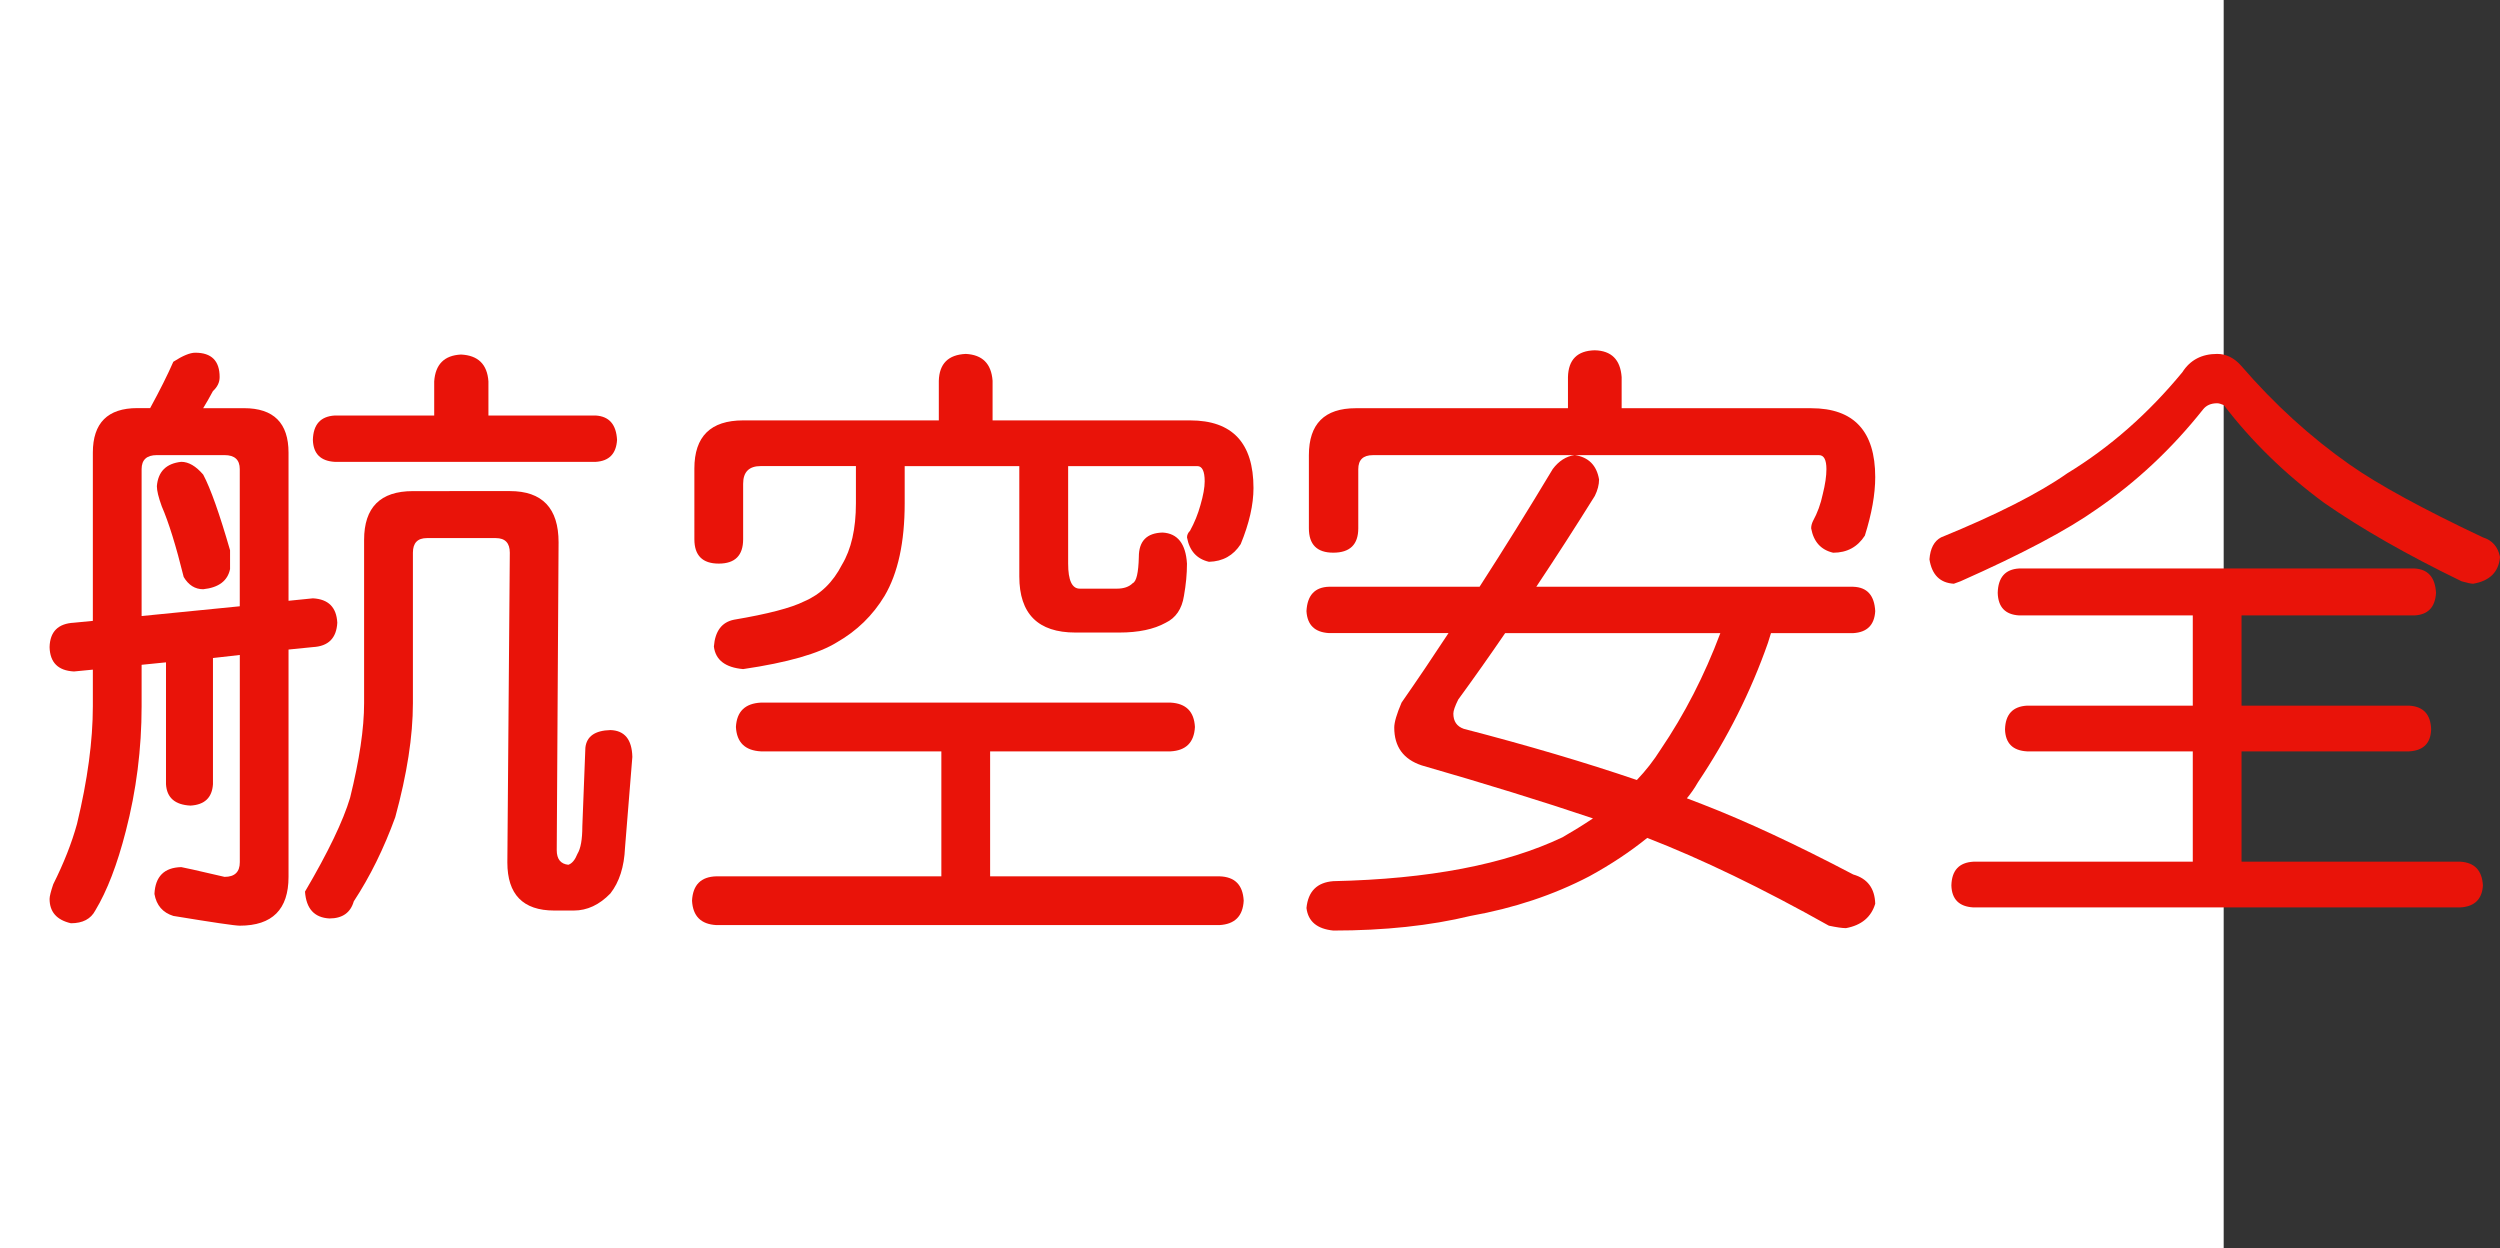 <?xml version="1.0" encoding="utf-8"?>
<!-- Generator: Adobe Illustrator 10.0, SVG Export Plug-In . SVG Version: 3.0.0 Build 76)  -->
<!DOCTYPE svg PUBLIC "-//W3C//DTD SVG 1.0//EN"    "http://www.w3.org/TR/2001/REC-SVG-20010904/DTD/svg10.dtd">
<svg 
	 xmlns:x="http://ns.adobe.com/Extensibility/1.0/" xmlns:i="http://ns.adobe.com/AdobeIllustrator/10.0/" xmlns:graph="http://ns.adobe.com/Graphs/1.0/" i:viewOrigin="0 32" i:rulerOrigin="0 0" i:pageBounds="0 32 320 0"
	 xmlns="http://www.w3.org/2000/svg" xmlns:xlink="http://www.w3.org/1999/xlink" xmlns:a="http://ns.adobe.com/AdobeSVGViewerExtensions/3.0/"
	 width="64.083" height="32" viewBox="0 0 64.083 32" overflow="visible" enable-background="new 0 0 64.083 32"
	 xml:space="preserve">
	<rect x="0" y="0" width="64.083" height="32" fill="#333333" stroke="none"/>
	<g id="レイヤー_1" i:layer="yes" i:editable="no" i:dimmedPercent="50" i:rgbTrio="#4F008000FFFF">
		<path i:knockout="Off" fill="#FFFFFF" d="M57,32H0V0h57V32z"/>
	</g>
	<g id="レイヤー_2" i:layer="yes" i:dimmedPercent="50" i:rgbTrio="#FFFF4F004F00">
		<g i:knockout="Off">
			<path i:knockout="Off" fill="#E91309" d="M5.005,9.041c0.417,0,0.625,0.208,0.625,0.625c0,0.136-0.058,0.255-0.172,0.359
				c-0.083,0.156-0.167,0.302-0.25,0.438h1.047c0.76,0,1.141,0.38,1.141,1.141V15.4l0.625-0.063
				c0.396,0.021,0.604,0.229,0.625,0.625c-0.021,0.396-0.229,0.604-0.625,0.625L7.396,16.65v5.828c0,0.833-0.417,1.25-1.25,1.25
				c-0.125,0-0.693-0.084-1.703-0.25c-0.271-0.084-0.433-0.271-0.484-0.563c0.021-0.448,0.25-0.678,0.688-0.688
				c0.021,0,0.391,0.083,1.109,0.25c0.26,0,0.391-0.125,0.391-0.375v-5.313l-0.688,0.078v3.234C5.437,20.447,5.244,20.63,4.88,20.65
				c-0.396-0.021-0.604-0.203-0.625-0.547v-3.125L3.63,17.041v1.063c0,1.094-0.136,2.162-0.406,3.203
				c-0.219,0.854-0.479,1.531-0.781,2.031c-0.115,0.219-0.323,0.328-0.625,0.328c-0.365-0.084-0.547-0.292-0.547-0.625
				c0-0.063,0.031-0.188,0.094-0.375c0.271-0.541,0.474-1.057,0.609-1.547c0.271-1.125,0.406-2.13,0.406-3.016v-0.938l-0.484,0.047
				c-0.406-0.021-0.615-0.229-0.625-0.625c0.01-0.396,0.219-0.604,0.625-0.625l0.484-0.047v-4.313c0-0.76,0.38-1.141,1.141-1.141
				h0.328c0.25-0.458,0.448-0.854,0.594-1.188C4.682,9.119,4.869,9.041,5.005,9.041z M3.63,15.791l2.516-0.25v-3.516
				c0-0.239-0.13-0.359-0.391-0.359H4.021c-0.261,0-0.391,0.12-0.391,0.359V15.791z M4.646,11.838c0.188,0,0.375,0.109,0.563,0.328
				c0.188,0.354,0.417,1,0.688,1.938v0.484c-0.063,0.302-0.292,0.474-0.688,0.516c-0.208,0-0.375-0.104-0.5-0.313
				c-0.198-0.802-0.386-1.406-0.563-1.813c-0.083-0.229-0.125-0.401-0.125-0.516C4.052,12.088,4.26,11.88,4.646,11.838z
				 M11.521,12.588h1.547c0.833,0,1.25,0.438,1.25,1.313l-0.047,7.891c0,0.229,0.099,0.354,0.297,0.375
				c0.094-0.031,0.172-0.125,0.234-0.281c0.083-0.135,0.125-0.369,0.125-0.703l0.078-2.016c0.031-0.291,0.245-0.442,0.641-0.453
				c0.364,0.011,0.552,0.24,0.563,0.688l-0.188,2.328c-0.021,0.489-0.146,0.88-0.375,1.172c-0.281,0.291-0.594,0.438-0.938,0.438
				h-0.5c-0.802,0-1.203-0.412-1.203-1.234l0.063-7.938c0-0.25-0.12-0.375-0.359-0.375h-1.766c-0.24,0-0.359,0.125-0.359,0.375
				v3.859c0,0.844-0.151,1.818-0.453,2.922c-0.292,0.803-0.646,1.521-1.063,2.156c-0.083,0.291-0.292,0.438-0.625,0.438
				c-0.386-0.021-0.594-0.25-0.625-0.688c0.594-1.01,0.979-1.813,1.156-2.406c0.239-0.969,0.359-1.775,0.359-2.422v-4.188
				c0-0.833,0.417-1.25,1.25-1.25H11.521z M11.817,9.088c0.438,0.021,0.672,0.25,0.703,0.688v0.875h2.75
				c0.344,0.021,0.526,0.229,0.547,0.625c-0.021,0.354-0.203,0.542-0.547,0.563H8.583c-0.365-0.021-0.552-0.208-0.563-0.563
				c0.01-0.396,0.198-0.604,0.563-0.625h2.547V9.775C11.161,9.338,11.39,9.109,11.817,9.088z"/>
			<path i:knockout="Off" fill="#E91309" d="M30.005,18.01c0.396,0.021,0.604,0.229,0.625,0.625
				c-0.021,0.396-0.229,0.604-0.625,0.625H25.38v3.203h5.875c0.396,0.01,0.604,0.219,0.625,0.625
				c-0.021,0.396-0.229,0.604-0.625,0.625H18.364c-0.396-0.021-0.604-0.229-0.625-0.625c0.021-0.406,0.229-0.615,0.625-0.625h5.766
				V19.26h-4.625c-0.406-0.021-0.62-0.229-0.641-0.625c0.021-0.396,0.234-0.604,0.641-0.625H30.005z M24.755,9.072
				c0.427,0.021,0.656,0.25,0.688,0.688v1.016h5.063c1.083,0,1.625,0.578,1.625,1.734c0,0.427-0.109,0.906-0.328,1.438
				c-0.188,0.292-0.458,0.443-0.813,0.453c-0.313-0.073-0.5-0.281-0.563-0.625c0-0.063,0.026-0.12,0.078-0.172
				c0.114-0.208,0.203-0.427,0.266-0.656c0.073-0.25,0.109-0.453,0.109-0.609c0-0.26-0.063-0.391-0.188-0.391H27.38v2.5
				c0,0.427,0.099,0.641,0.297,0.641h0.953c0.177,0,0.313-0.047,0.406-0.141c0.094-0.042,0.146-0.266,0.156-0.672
				c0-0.406,0.203-0.614,0.609-0.625c0.385,0.021,0.594,0.287,0.625,0.797c0,0.261-0.026,0.537-0.078,0.828
				c-0.052,0.333-0.208,0.563-0.469,0.688c-0.302,0.167-0.698,0.25-1.188,0.25h-1.125c-0.958,0-1.438-0.479-1.438-1.438v-2.828
				h-2.938V12.9c0,1-0.172,1.792-0.516,2.375c-0.302,0.5-0.708,0.896-1.219,1.188c-0.469,0.292-1.271,0.521-2.406,0.688
				c-0.458-0.041-0.708-0.234-0.75-0.578c0.031-0.396,0.203-0.625,0.516-0.688c0.864-0.146,1.463-0.302,1.797-0.469
				c0.417-0.177,0.739-0.489,0.969-0.938c0.239-0.396,0.359-0.922,0.359-1.578v-0.953h-2.438c-0.302,0-0.453,0.151-0.453,0.453
				v1.422c0,0.417-0.208,0.625-0.625,0.625c-0.417,0-0.625-0.208-0.625-0.625V12.01c0-0.823,0.417-1.234,1.25-1.234h5.016V9.76
				C24.078,9.322,24.307,9.093,24.755,9.072z"/>
			<path i:knockout="Off" fill="#E91309" d="M47.505,15.041c0.354,0.011,0.542,0.219,0.563,0.625
				c-0.021,0.354-0.208,0.542-0.563,0.563h-2.109c-0.021,0.073-0.047,0.156-0.078,0.25c-0.438,1.25-1.037,2.443-1.797,3.578
				c-0.083,0.146-0.177,0.281-0.281,0.406c0.135,0.053,0.271,0.104,0.406,0.156c1.104,0.428,2.391,1.026,3.859,1.797
				c0.364,0.104,0.552,0.354,0.563,0.75c-0.104,0.344-0.354,0.552-0.75,0.625c-0.094,0-0.24-0.021-0.438-0.063
				c-1.708-0.959-3.261-1.708-4.656-2.25c-0.438,0.354-0.933,0.683-1.484,0.984c-0.917,0.479-1.933,0.817-3.047,1.016
				c-1.031,0.25-2.203,0.375-3.516,0.375c-0.417-0.042-0.646-0.234-0.688-0.578c0.042-0.428,0.271-0.656,0.688-0.688
				c2.448-0.053,4.406-0.427,5.875-1.125c0.271-0.156,0.531-0.317,0.781-0.484c-1.302-0.438-2.766-0.891-4.391-1.359
				c-0.469-0.156-0.703-0.479-0.703-0.969c0-0.135,0.063-0.349,0.188-0.641c0.406-0.583,0.807-1.177,1.203-1.781h-3.063
				c-0.365-0.021-0.558-0.208-0.578-0.563c0.021-0.406,0.213-0.614,0.578-0.625h3.859c0.625-0.969,1.25-1.974,1.875-3.016
				c0.156-0.208,0.344-0.328,0.563-0.359c0.354,0.052,0.563,0.261,0.625,0.625c0,0.136-0.037,0.276-0.109,0.422
				c-0.5,0.802-1,1.578-1.5,2.328H47.505z M40.88,8.979c0.427,0.011,0.656,0.24,0.688,0.688v0.797h4.859
				c1.094,0,1.641,0.589,1.641,1.766c0,0.438-0.089,0.938-0.266,1.5c-0.188,0.292-0.458,0.438-0.813,0.438
				c-0.313-0.073-0.5-0.281-0.563-0.625c0-0.063,0.016-0.125,0.047-0.188c0.114-0.208,0.198-0.438,0.25-0.688
				c0.063-0.25,0.094-0.463,0.094-0.641c0-0.239-0.063-0.359-0.188-0.359H35.192c-0.25,0-0.375,0.12-0.375,0.359v1.516
				c0,0.417-0.214,0.625-0.641,0.625c-0.417,0-0.625-0.208-0.625-0.625v-1.875c0-0.802,0.401-1.203,1.203-1.203h5.438V9.666
				C40.203,9.218,40.432,8.989,40.88,8.979z M41.958,19.994c0.229-0.239,0.432-0.5,0.609-0.781c0.614-0.906,1.125-1.9,1.531-2.984
				h-5.516c-0.406,0.594-0.808,1.162-1.203,1.703c-0.083,0.167-0.125,0.287-0.125,0.359c0,0.198,0.088,0.328,0.266,0.391
				C39.166,19.109,40.646,19.547,41.958,19.994z"/>
			<path i:knockout="Off" fill="#E91309" d="M56.833,9.072c0.229,0,0.432,0.099,0.609,0.297c0.854,0.99,1.786,1.839,2.797,2.547
				c0.729,0.511,1.864,1.13,3.406,1.859c0.239,0.073,0.385,0.24,0.438,0.5c-0.031,0.386-0.261,0.615-0.688,0.688
				c-0.052,0-0.151-0.021-0.297-0.063c-1.396-0.677-2.573-1.349-3.531-2.016c-1-0.739-1.854-1.573-2.563-2.5
				c-0.073-0.031-0.13-0.047-0.172-0.047c-0.156,0-0.276,0.052-0.359,0.156c-0.802,1.011-1.714,1.865-2.734,2.563
				c-0.75,0.531-1.912,1.146-3.484,1.844l-0.172,0.063c-0.354-0.021-0.563-0.229-0.625-0.625c0.021-0.281,0.12-0.469,0.297-0.563
				c1.427-0.583,2.505-1.13,3.234-1.641c1.094-0.667,2.078-1.531,2.953-2.594C56.14,9.229,56.437,9.072,56.833,9.072z
				 M61.896,14.572c0.344,0.021,0.526,0.229,0.547,0.625c-0.021,0.365-0.203,0.558-0.547,0.578h-4.438v2.313h4.297
				c0.364,0.021,0.552,0.225,0.563,0.609c-0.011,0.354-0.198,0.542-0.563,0.563h-4.297v2.828h5.609
				c0.364,0.021,0.557,0.224,0.578,0.609c-0.021,0.354-0.214,0.541-0.578,0.563H50.583c-0.365-0.021-0.552-0.209-0.563-0.563
				c0.01-0.386,0.198-0.588,0.563-0.609h5.625V19.26h-4.25c-0.365-0.021-0.552-0.208-0.563-0.563
				c0.01-0.385,0.198-0.588,0.563-0.609h4.25v-2.313h-4.453c-0.354-0.021-0.537-0.213-0.547-0.578
				c0.01-0.396,0.192-0.604,0.547-0.625H61.896z"/>
		</g>
	</g>
</svg>
